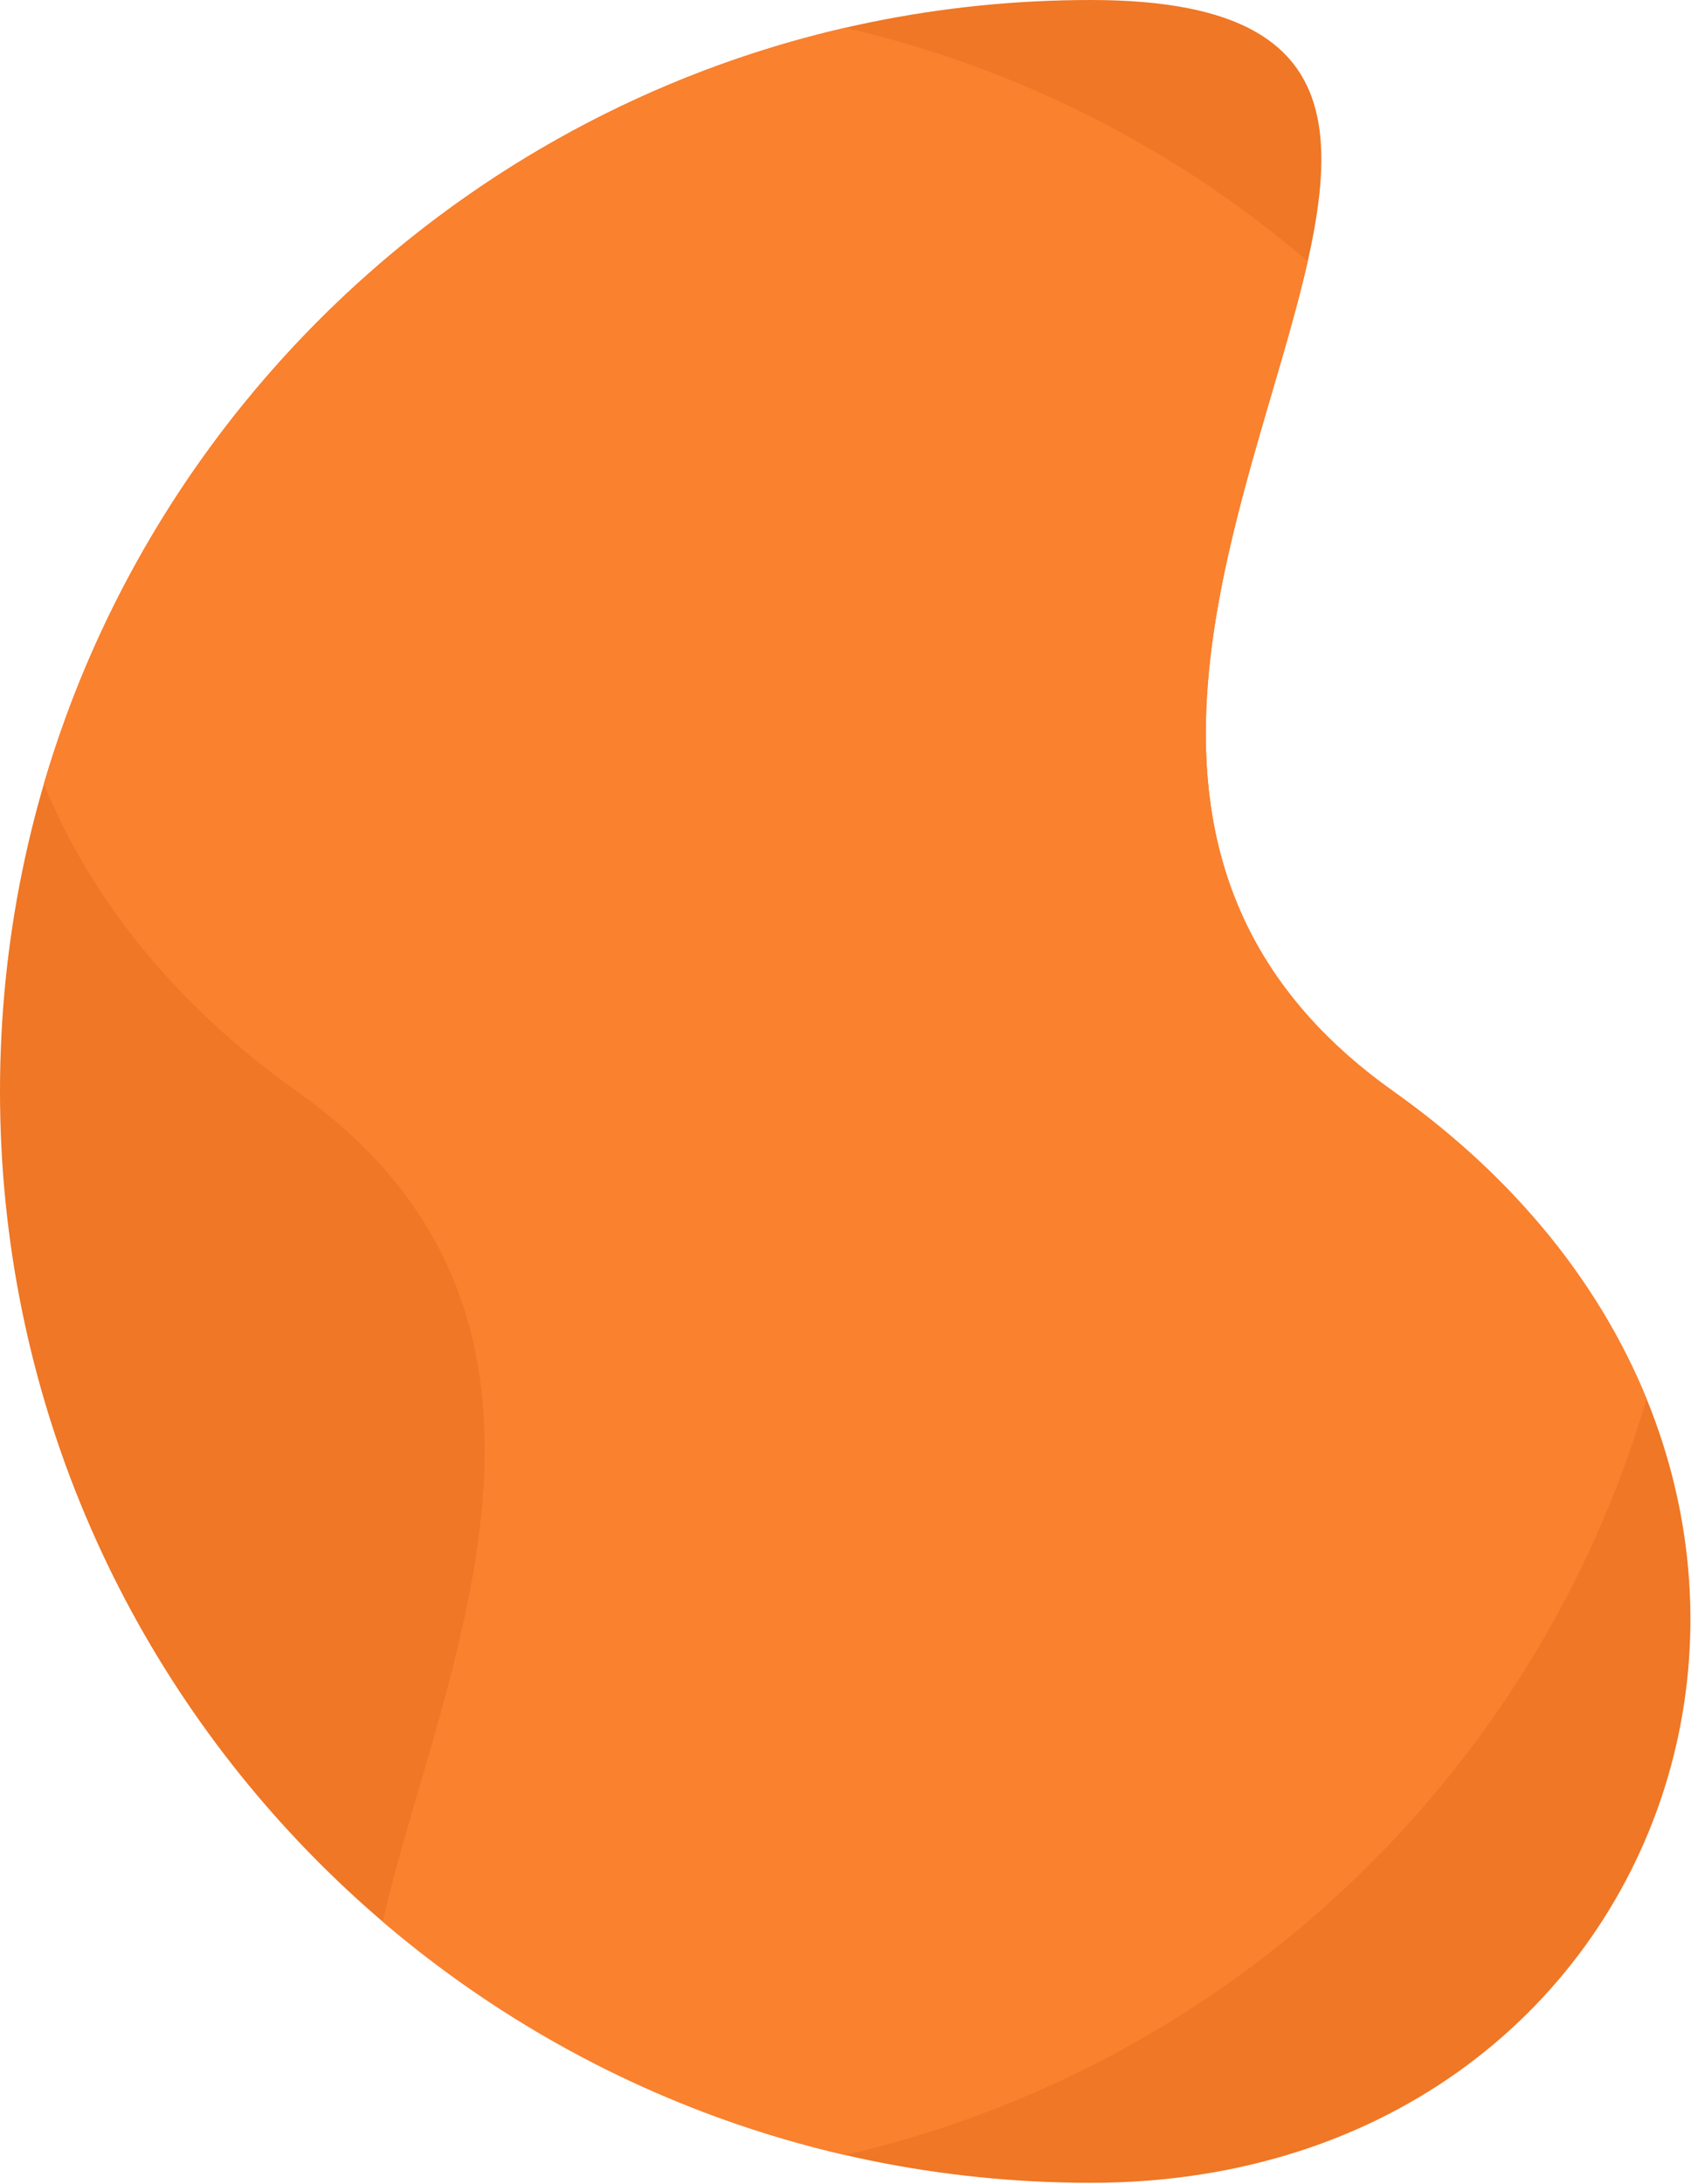 <?xml version="1.0" encoding="UTF-8"?>
<svg width="495px" height="639px" viewBox="0 0 495 639" version="1.1" xmlns="http://www.w3.org/2000/svg" xmlns:xlink="http://www.w3.org/1999/xlink">
    <title>编组</title>
    <g id="页面-1" stroke="none" stroke-width="1" fill="none" fill-rule="evenodd">
        <g id="编组">
            <path d="M319.3,0 C495.645,0 252.234,208.923 407.893,319.3 C563.552,429.677 495.645,638.6 319.3,638.6 C142.955,638.6 0,495.645 0,319.3 C0,142.955 142.956,0 319.3,0 Z" id="路径" fill="#EF7725"></path>
            <path d="M382.813,76.417 L382.661,77.093 C366.483,147.971 312.941,251.97 407.893,319.3 C444.393,345.182 468.601,376.483 482,409.238 C449.769,519.218 359.956,604.585 247.421,630.477 C196.578,618.78 150.374,594.944 112.023,562.184 C128.01,491.294 182.198,386.846 86.943,319.301 C50.443,293.419 26.235,262.118 12.836,229.363 C45.067,119.382 134.881,34.015 247.416,8.124 C298.258,19.821 344.462,43.657 382.813,76.417 Z" id="形状结合" fill="#FA812E"></path>
        </g>
    </g>
</svg>